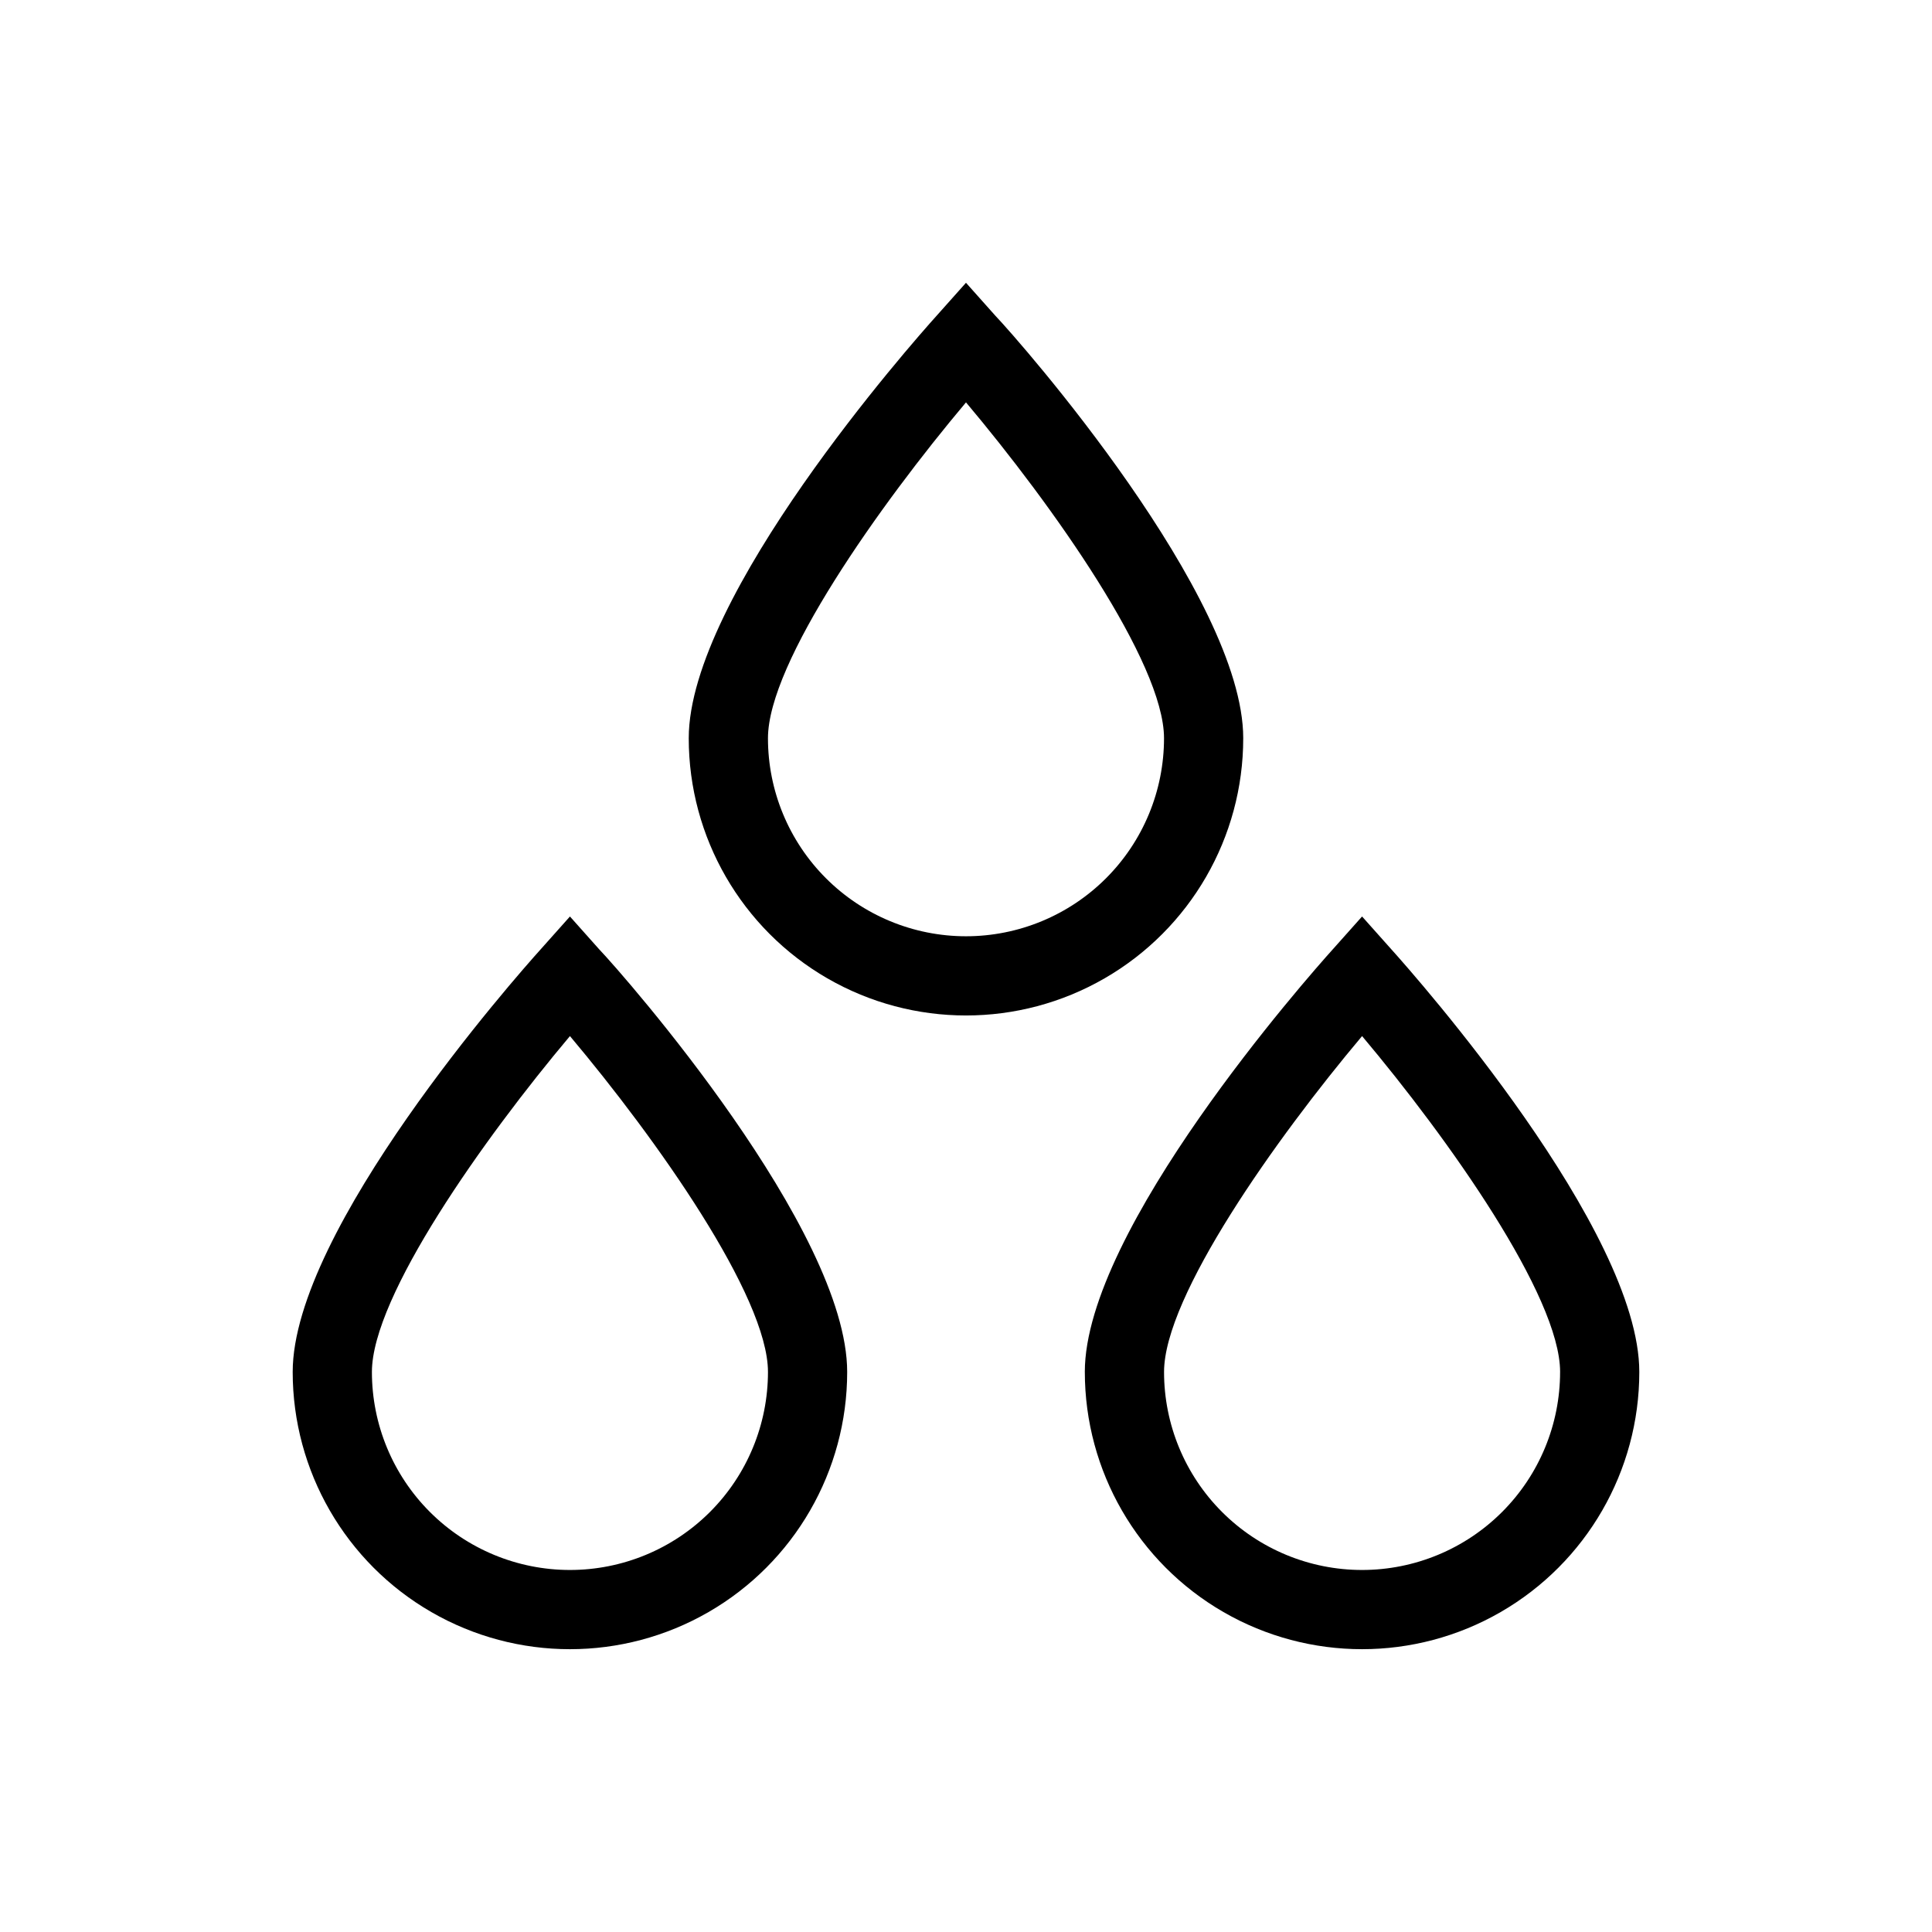 <?xml version="1.0" encoding="UTF-8"?>
<!-- Uploaded to: ICON Repo, www.svgrepo.com, Generator: ICON Repo Mixer Tools -->
<svg fill="#000000" width="800px" height="800px" version="1.1" viewBox="144 144 512 512" xmlns="http://www.w3.org/2000/svg">
 <g>
  <path d="m512.73 395.59-7.769-8.711-7.766 8.711c-6.719 7.453-65.707 74.312-65.707 111.99h0.004c0 26.25 14.004 50.504 36.734 63.629 22.734 13.125 50.738 13.125 73.473 0 22.73-13.125 36.734-37.379 36.734-63.629 0-37.68-58.988-104.54-65.703-111.99zm-7.769 164.47c-13.918 0-27.266-5.527-37.105-15.371-9.844-9.84-15.371-23.191-15.371-37.109 0-20.047 29.598-61.82 52.48-89.008 22.883 27.184 52.48 68.957 52.48 89.008h-0.004c0 13.918-5.527 27.27-15.371 37.109-9.84 9.844-23.188 15.371-37.109 15.371z"/>
  <path d="m295.04 386.88-7.766 8.711c-6.719 7.453-65.707 74.312-65.707 111.99 0 26.25 14.004 50.504 36.734 63.629 22.734 13.125 50.742 13.125 73.473 0 22.734-13.125 36.738-37.379 36.738-63.629 0-37.68-58.988-104.96-65.707-111.99zm0 173.18c-13.918 0-27.27-5.527-37.109-15.371-9.844-9.84-15.371-23.191-15.371-37.109 0-20.047 29.598-61.82 52.48-89.008 22.883 27.184 52.48 68.957 52.48 89.008 0 13.918-5.531 27.27-15.371 37.109-9.844 9.844-23.191 15.371-37.109 15.371z"/>
  <path d="m473.47 339.64c0-37.68-58.988-104.96-65.707-111.99l-7.766-8.711-7.766 8.711c-6.719 7.453-65.707 74.312-65.707 111.99 0 26.25 14.004 50.508 36.734 63.629 22.734 13.125 50.742 13.125 73.473 0 22.734-13.121 36.738-37.379 36.738-63.629zm-73.473 52.48c-13.922 0-27.27-5.527-37.109-15.371-9.844-9.84-15.371-23.188-15.371-37.109 0-20.047 29.598-61.82 52.48-89.008 22.883 27.184 52.48 68.957 52.48 89.008 0 13.922-5.531 27.27-15.371 37.109-9.844 9.844-23.191 15.371-37.109 15.371z"/>
 </g>
</svg>
